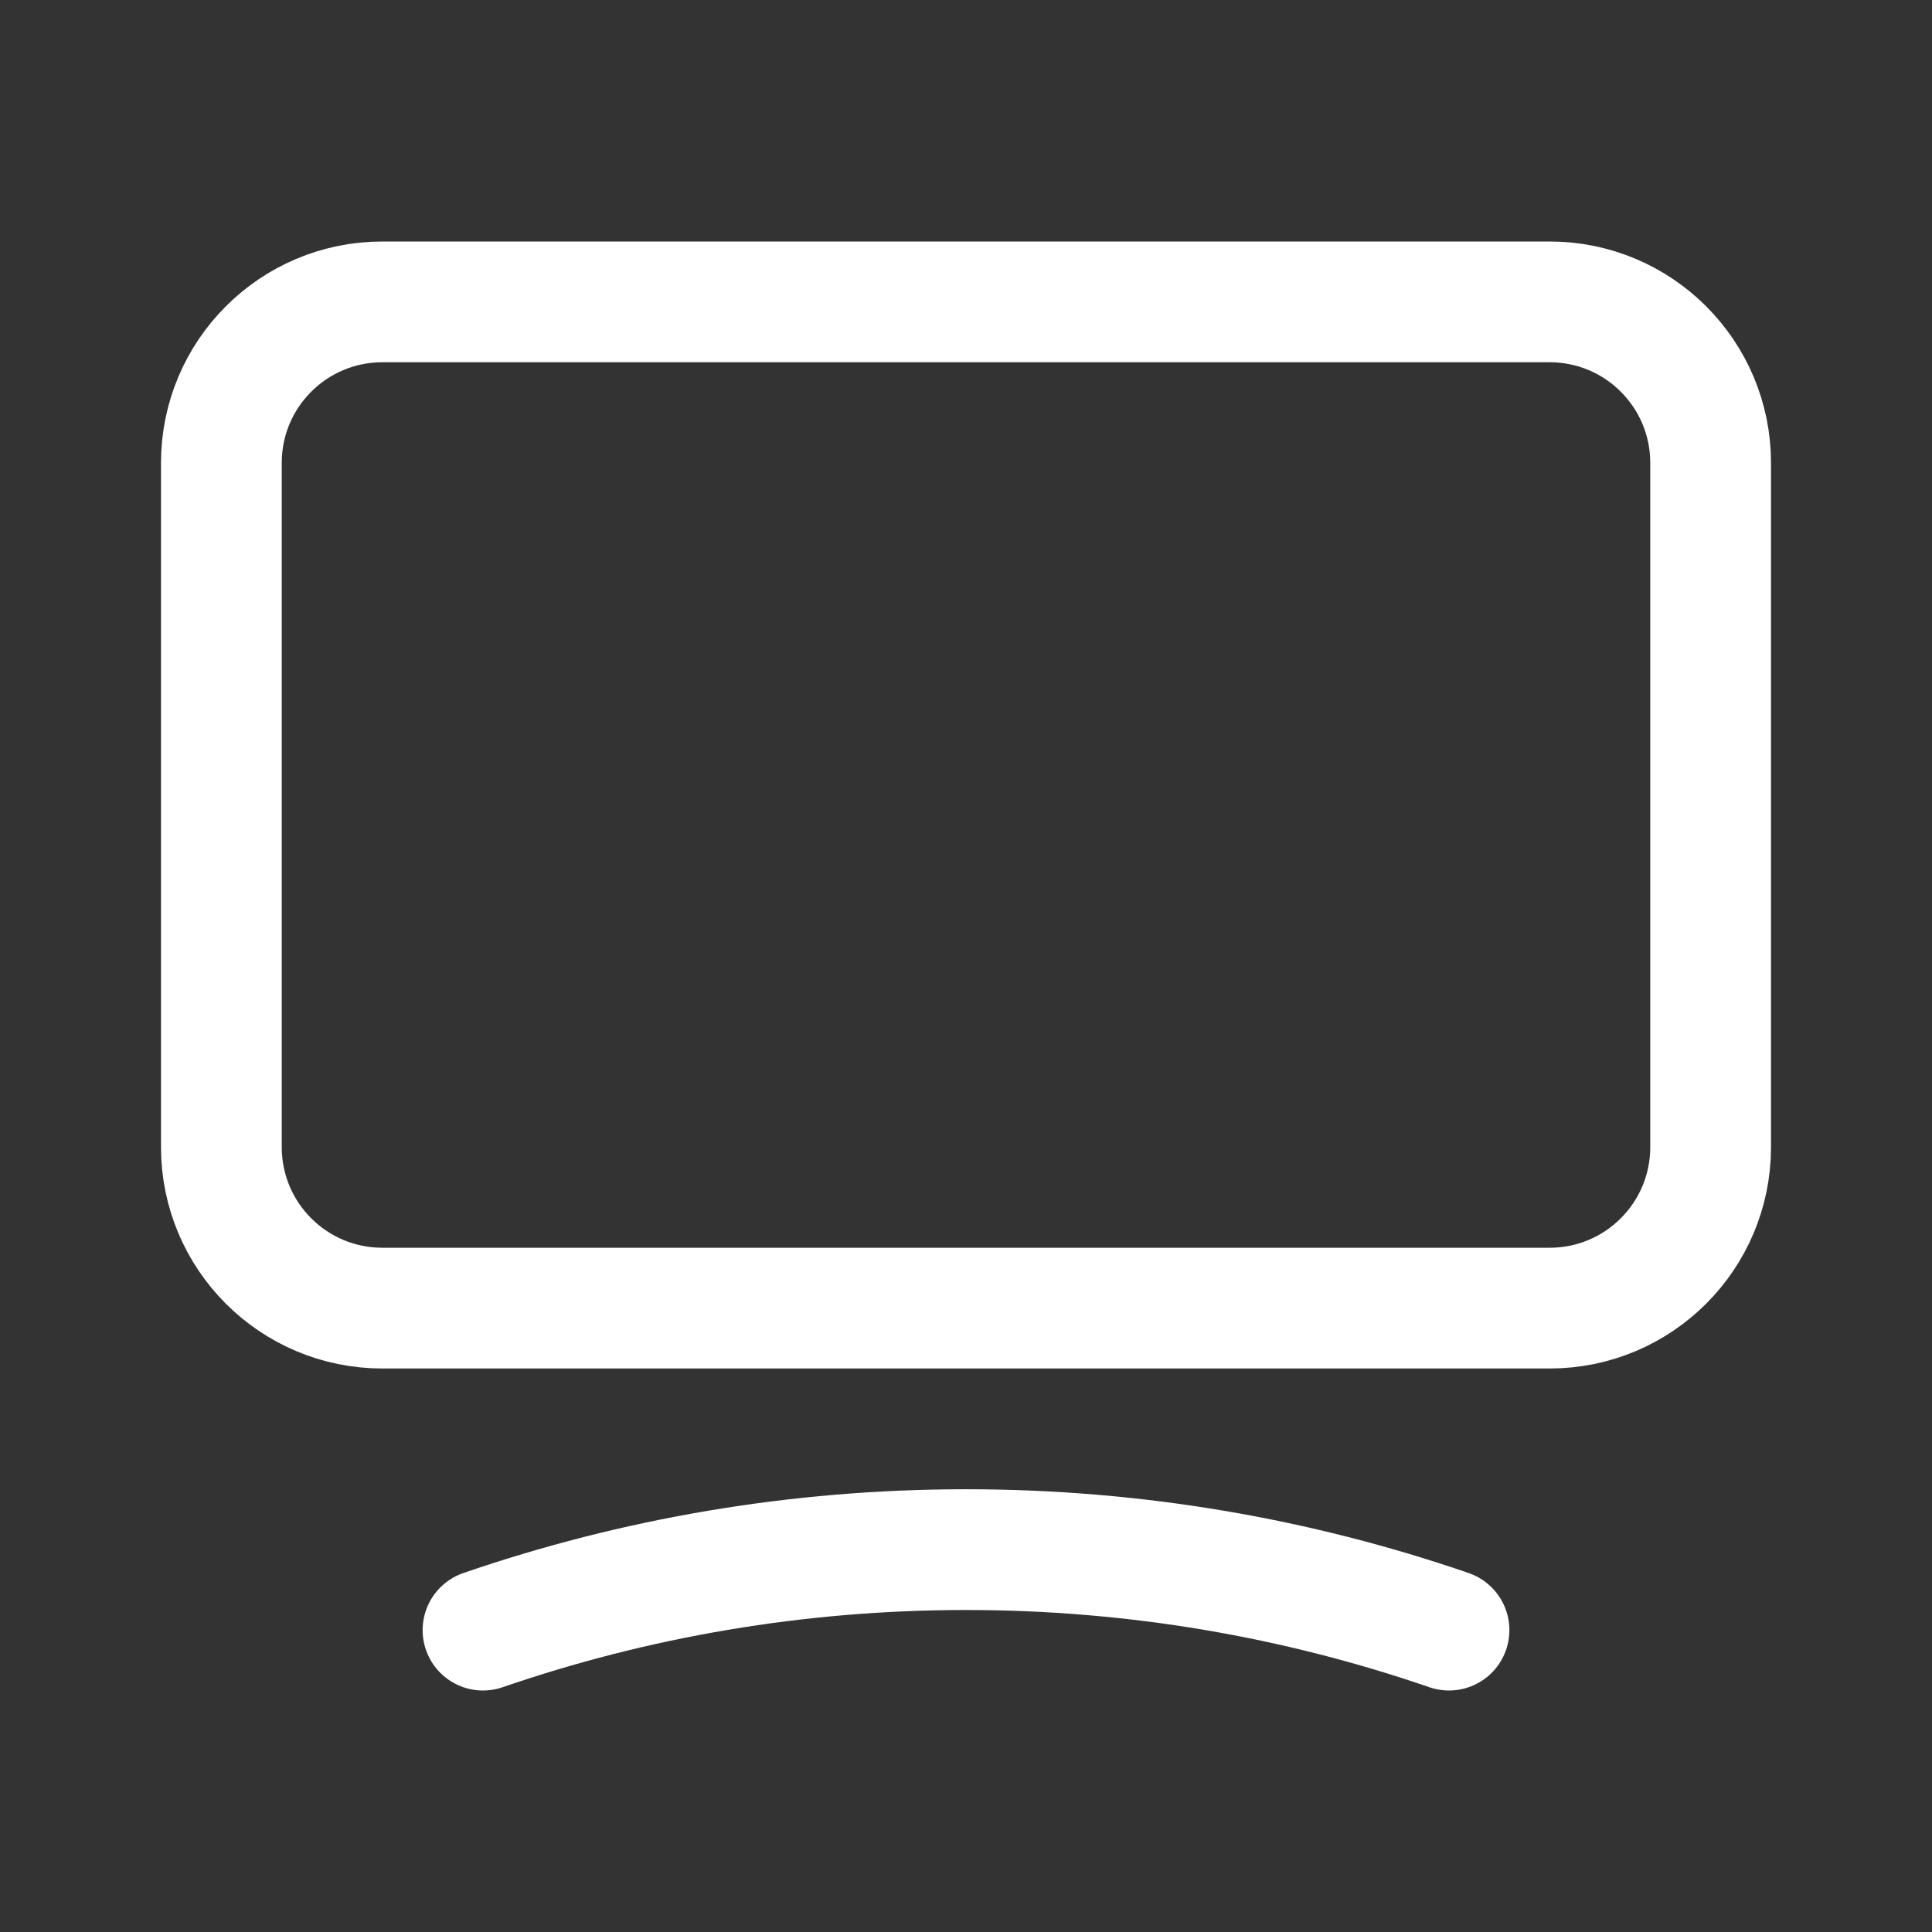 <svg width="24" height="24" viewBox="0 0 24 24" fill="none" xmlns="http://www.w3.org/2000/svg">
<rect x="0" y="0" width="24" height="24" fill="#333333" stroke="none"/>
<g clip-path="url(#clip0_7070_9697)">
<path d="M18 20.25C16.114 19.601 14.097 19.25 12 19.25C9.903 19.25 7.886 19.601 6 20.25M4.75 16.25H19.25C20.355 16.25 21.25 15.355 21.25 14.25V5.75C21.25 4.645 20.355 3.75 19.25 3.75H4.75C3.645 3.75 2.75 4.645 2.75 5.75V14.25C2.75 15.355 3.645 16.25 4.75 16.25Z" stroke="white" stroke-width="1.5" stroke-linecap="round" stroke-linejoin="round"/>
</g>
<defs>
<clipPath id="clip0_7070_9697">
<rect width="24" height="24" fill="white"/>
</clipPath>
</defs>
</svg>
